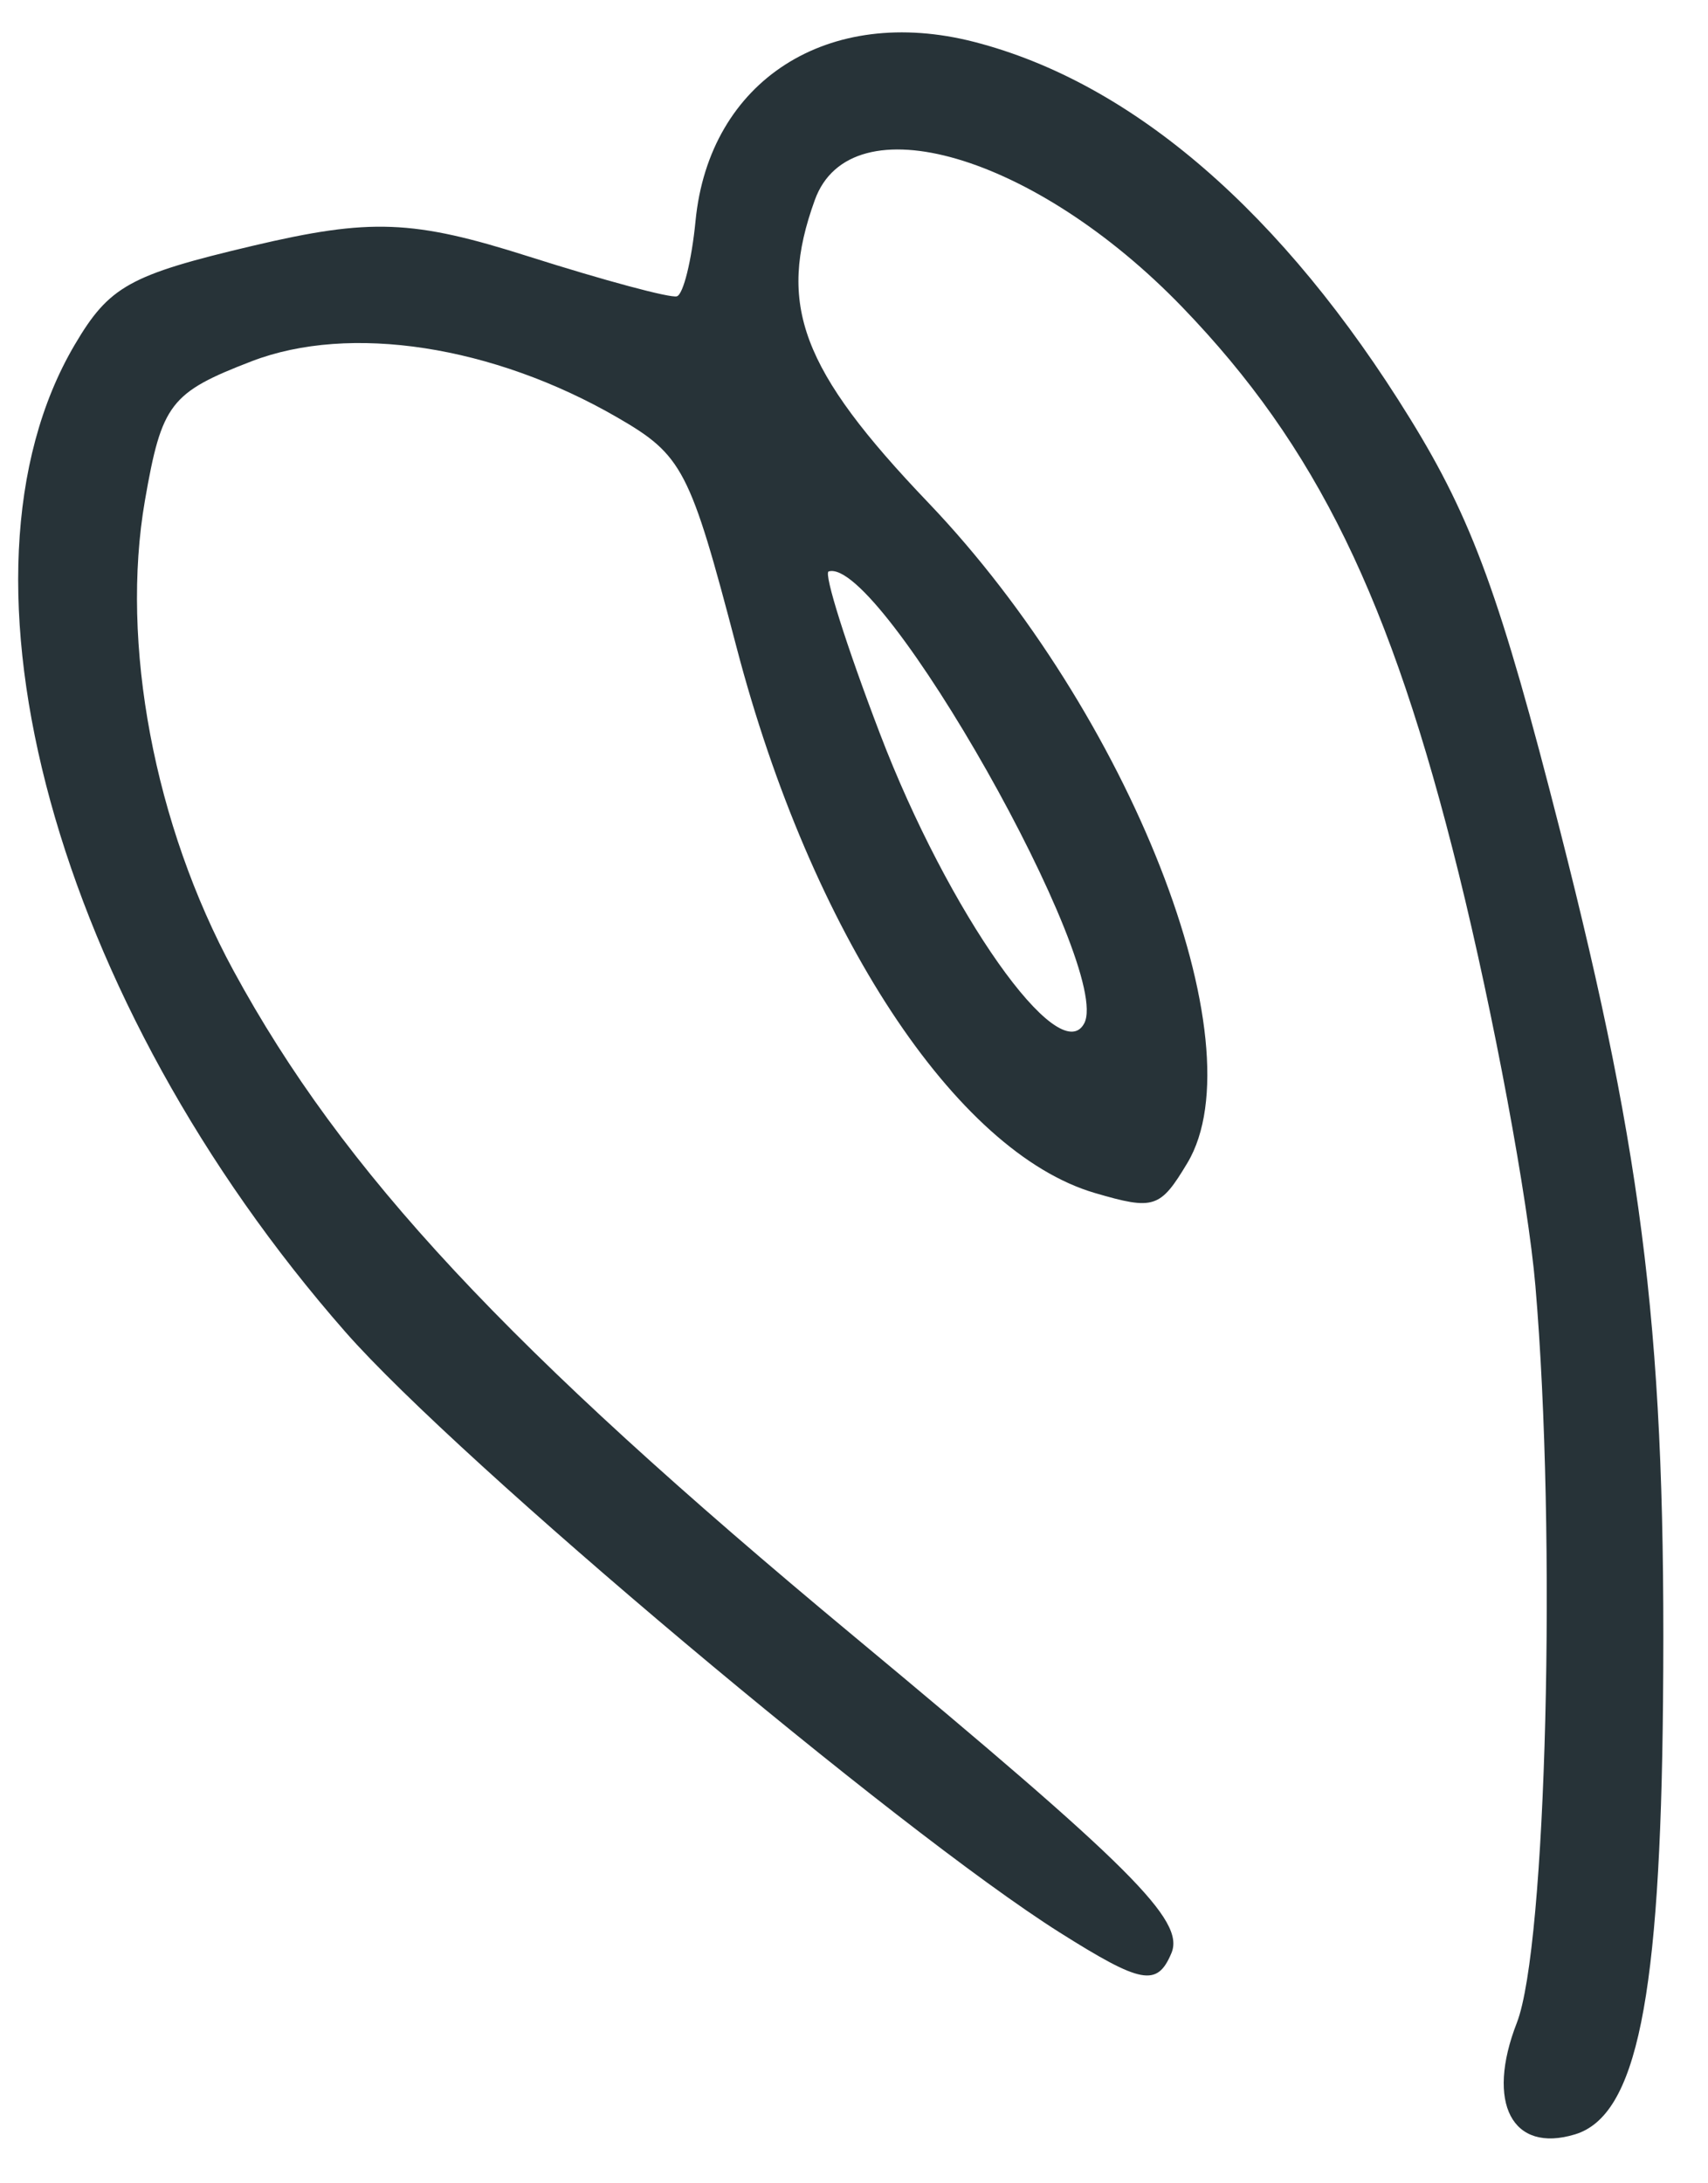 <?xml version="1.0" encoding="UTF-8"?> <svg xmlns="http://www.w3.org/2000/svg" width="36" height="46" viewBox="0 0 36 46" fill="none"><path fill-rule="evenodd" clip-rule="evenodd" d="M20.538 0.884C23.878 1.745 27.044 4.482 29.722 8.823C31.035 10.951 31.63 12.585 32.883 17.503C34.672 24.522 35.121 28.312 35.052 35.844C34.995 42.12 34.496 44.574 33.197 44.969C31.87 45.373 31.313 44.306 31.971 42.618C32.596 41.013 32.813 32.371 32.362 27.091C32.207 25.276 31.479 21.363 30.744 18.396C29.311 12.608 27.747 9.404 24.924 6.476C21.813 3.25 17.935 2.116 17.175 4.212C16.373 6.426 16.883 7.785 19.567 10.592C23.807 15.03 26.537 21.982 25.027 24.502C24.454 25.458 24.323 25.5 23.079 25.136C20.141 24.276 17.096 19.642 15.524 13.636C14.542 9.886 14.388 9.591 13.011 8.795C10.389 7.279 7.373 6.816 5.305 7.611C3.588 8.272 3.41 8.504 3.055 10.543C2.532 13.555 3.252 17.378 4.921 20.45C7.225 24.69 10.683 28.399 17.997 34.474C23.852 39.339 24.979 40.462 24.69 41.151C24.39 41.864 24.061 41.803 22.338 40.717C18.937 38.574 9.67 30.786 7.281 28.064C1.171 21.101 -1.291 12.132 1.573 7.267C2.302 6.029 2.727 5.793 5.327 5.179C7.806 4.594 8.705 4.628 11.14 5.403C12.724 5.906 14.131 6.285 14.267 6.243C14.402 6.202 14.579 5.487 14.66 4.654C14.949 1.695 17.453 0.09 20.538 0.884ZM18.547 15.458C19.983 19.22 22.328 22.544 22.852 21.562C23.472 20.399 18.557 11.708 17.466 12.04C17.355 12.073 17.841 13.612 18.547 15.458Z" fill="#273338"></path></svg> 